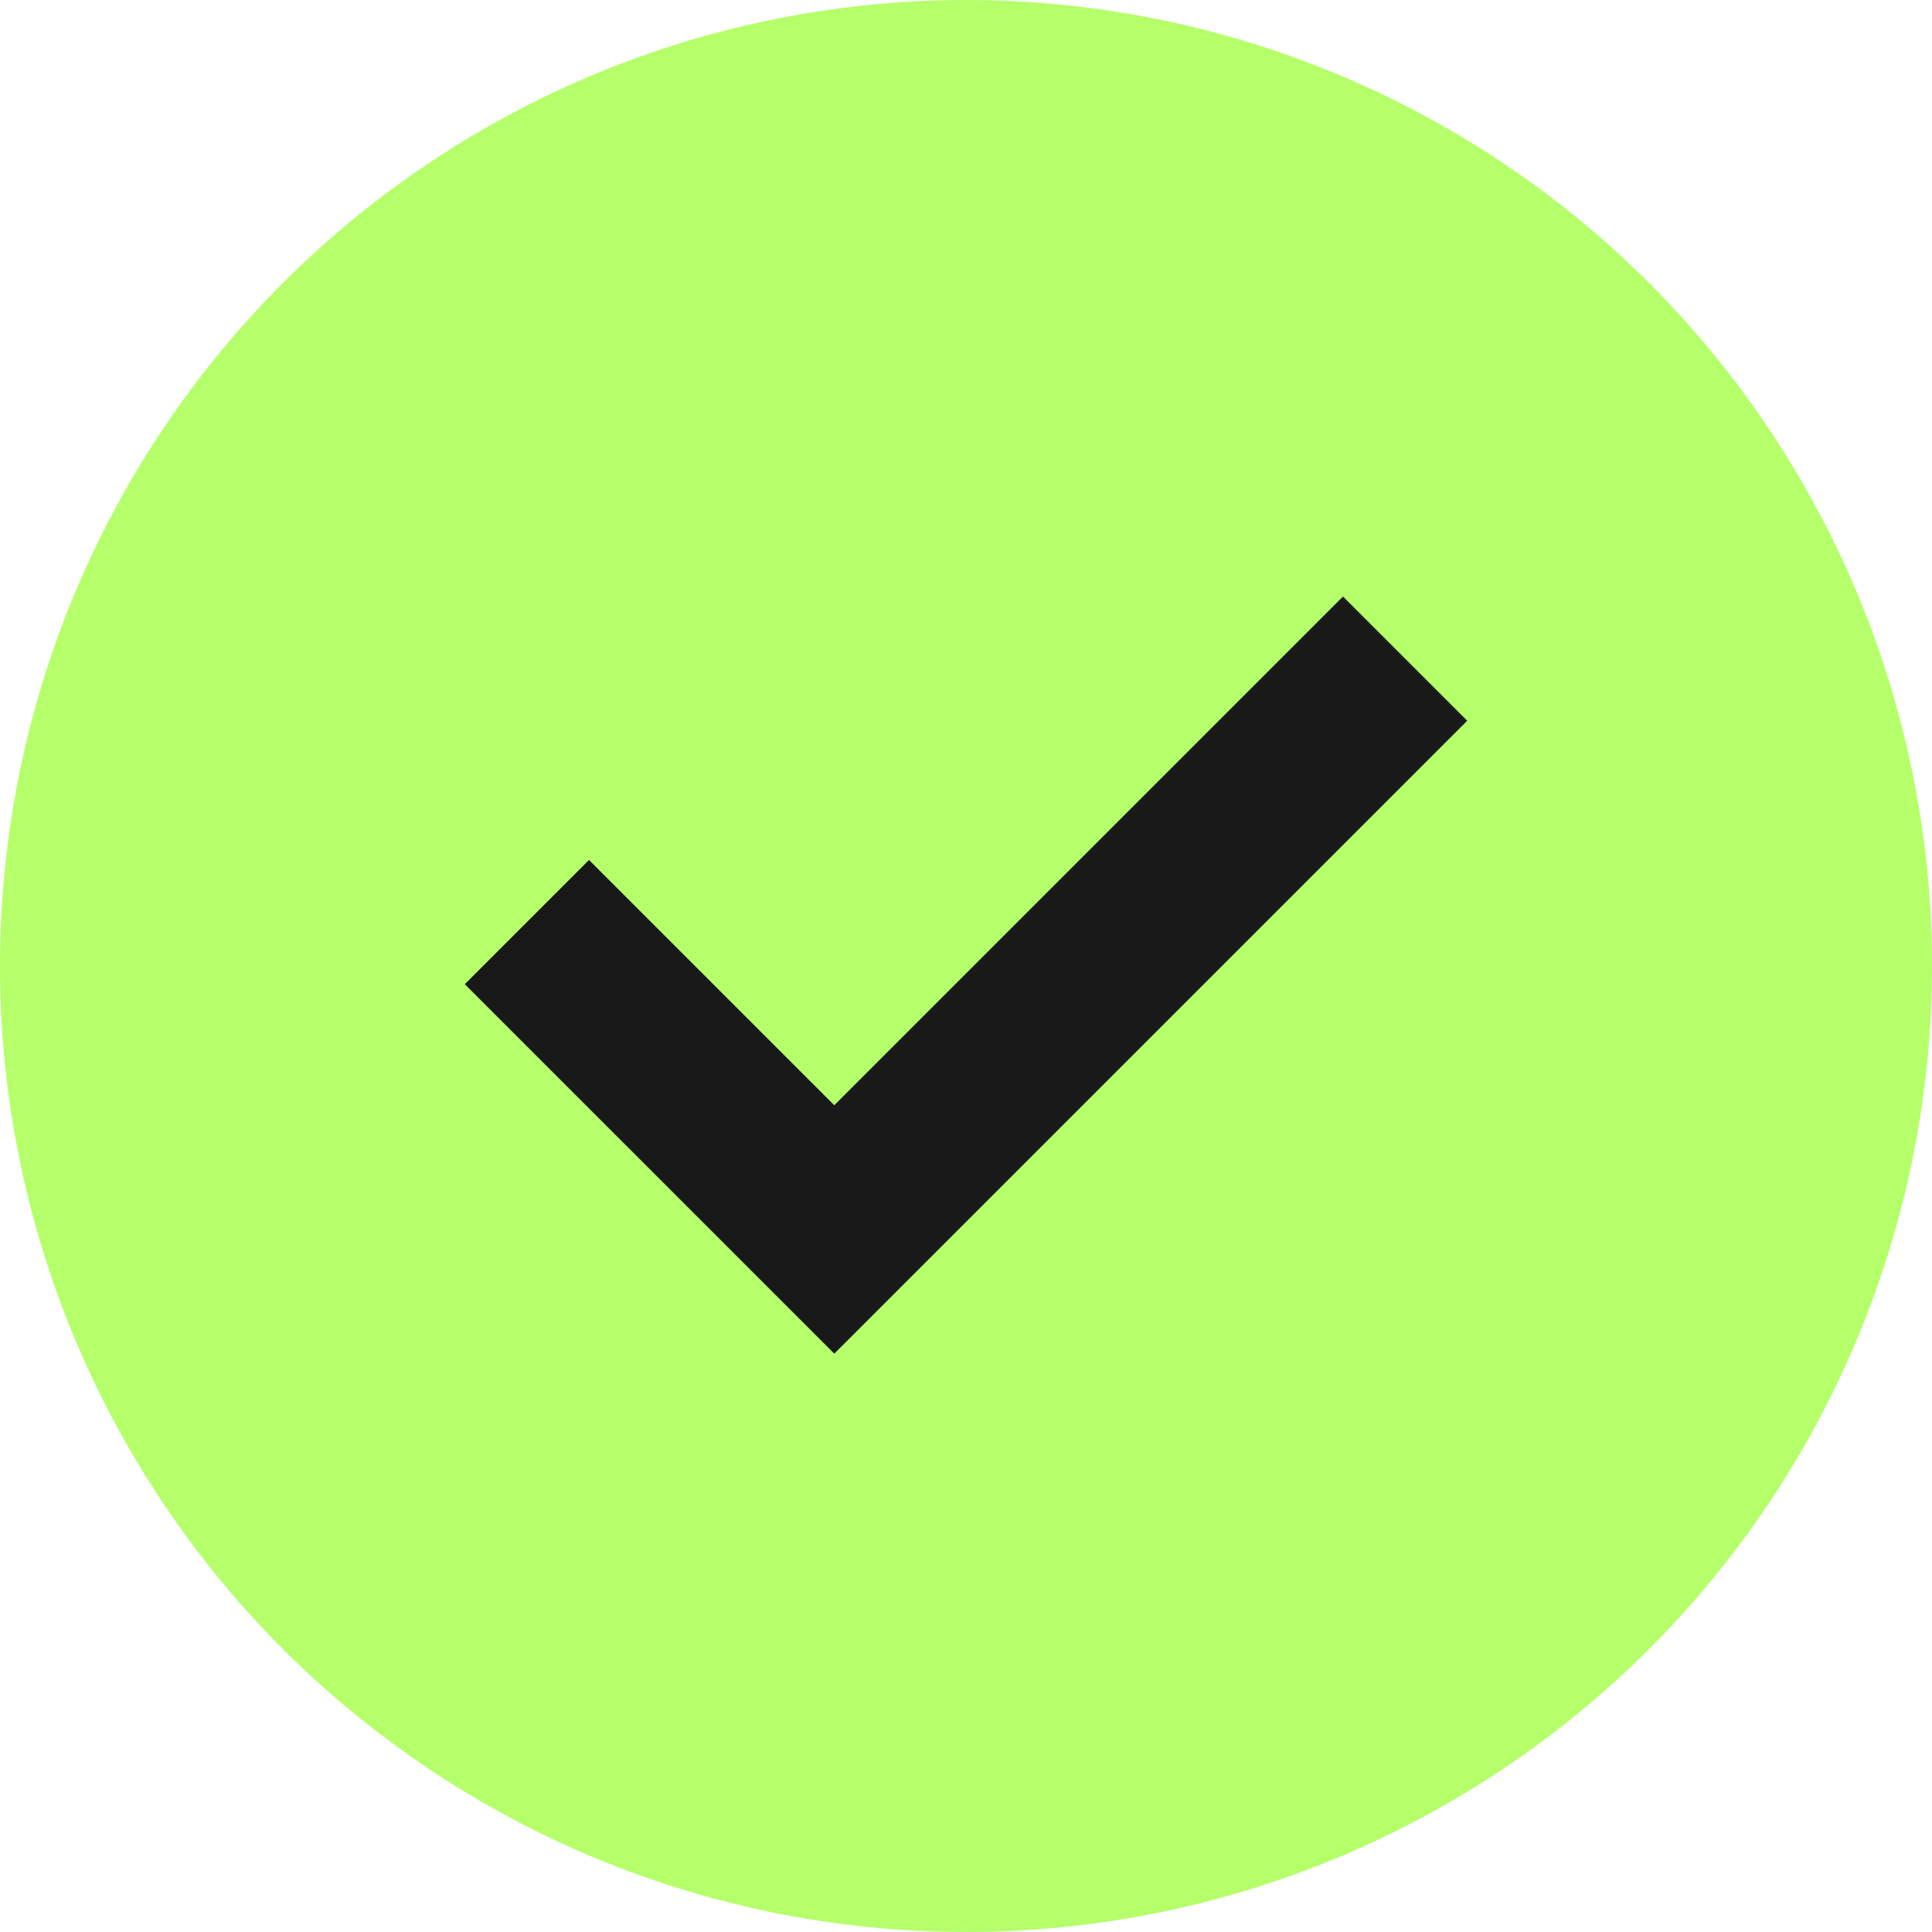 <?xml version="1.0" encoding="UTF-8"?> <svg xmlns="http://www.w3.org/2000/svg" width="22" height="22" viewBox="0 0 22 22" fill="none"><circle cx="11" cy="11" r="11" fill="#B4FF6A"></circle><path d="M6 10.5L9.5 14L16 7.5" stroke="#191919" stroke-width="2"></path></svg> 
